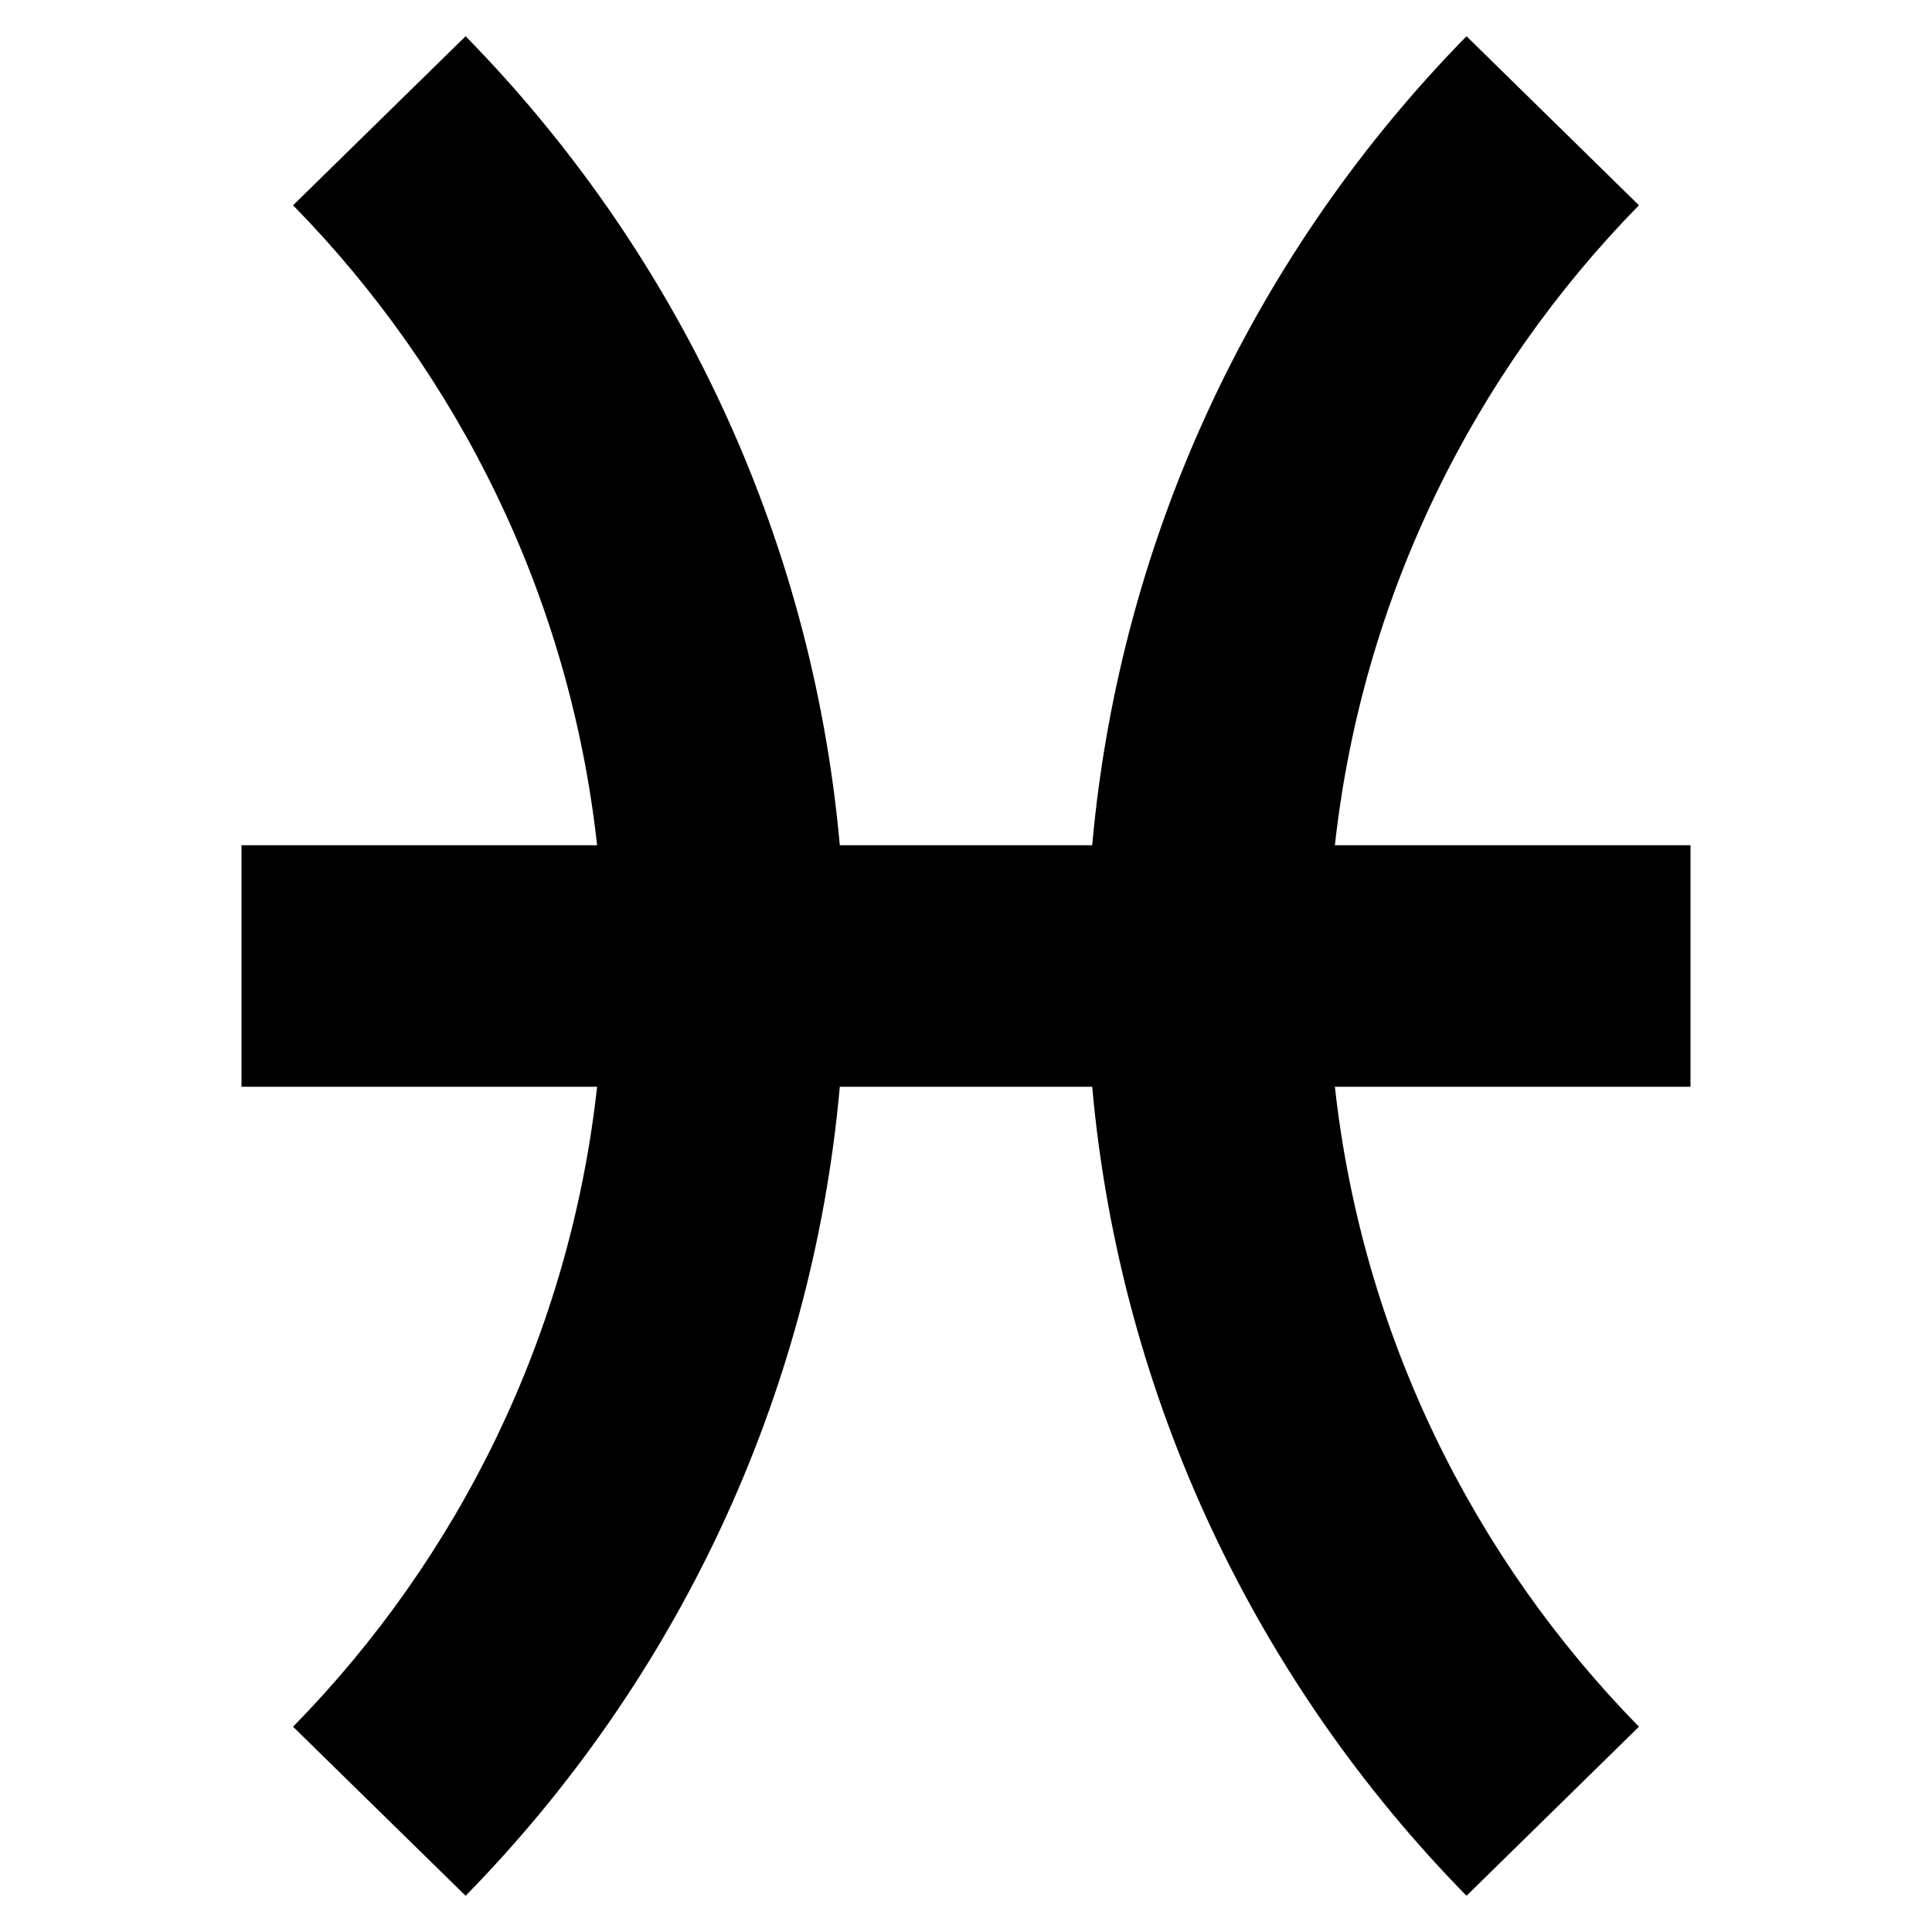 <?xml version="1.0" encoding="utf-8"?><!-- Скачано с сайта svg4.ru / Downloaded from svg4.ru -->
<svg width="800px" height="800px" viewBox="0 0 16 16" fill="none" xmlns="http://www.w3.org/2000/svg">
<path d="M4.945 9H2V7H4.945C4.718 4.946 3.8 3.101 2.427 1.7L3.856 0.3C5.581 2.06 6.721 4.4 6.955 7H9.045C9.279 4.4 10.419 2.06 12.145 0.3L13.573 1.7C12.2 3.101 11.282 4.946 11.055 7H14V9H11.055C11.282 11.054 12.2 12.899 13.573 14.3L12.145 15.7C10.419 13.94 9.279 11.6 9.045 9H6.955C6.721 11.6 5.581 13.94 3.856 15.7L2.427 14.3C3.8 12.899 4.718 11.054 4.945 9Z" fill="#000000"/>
</svg>